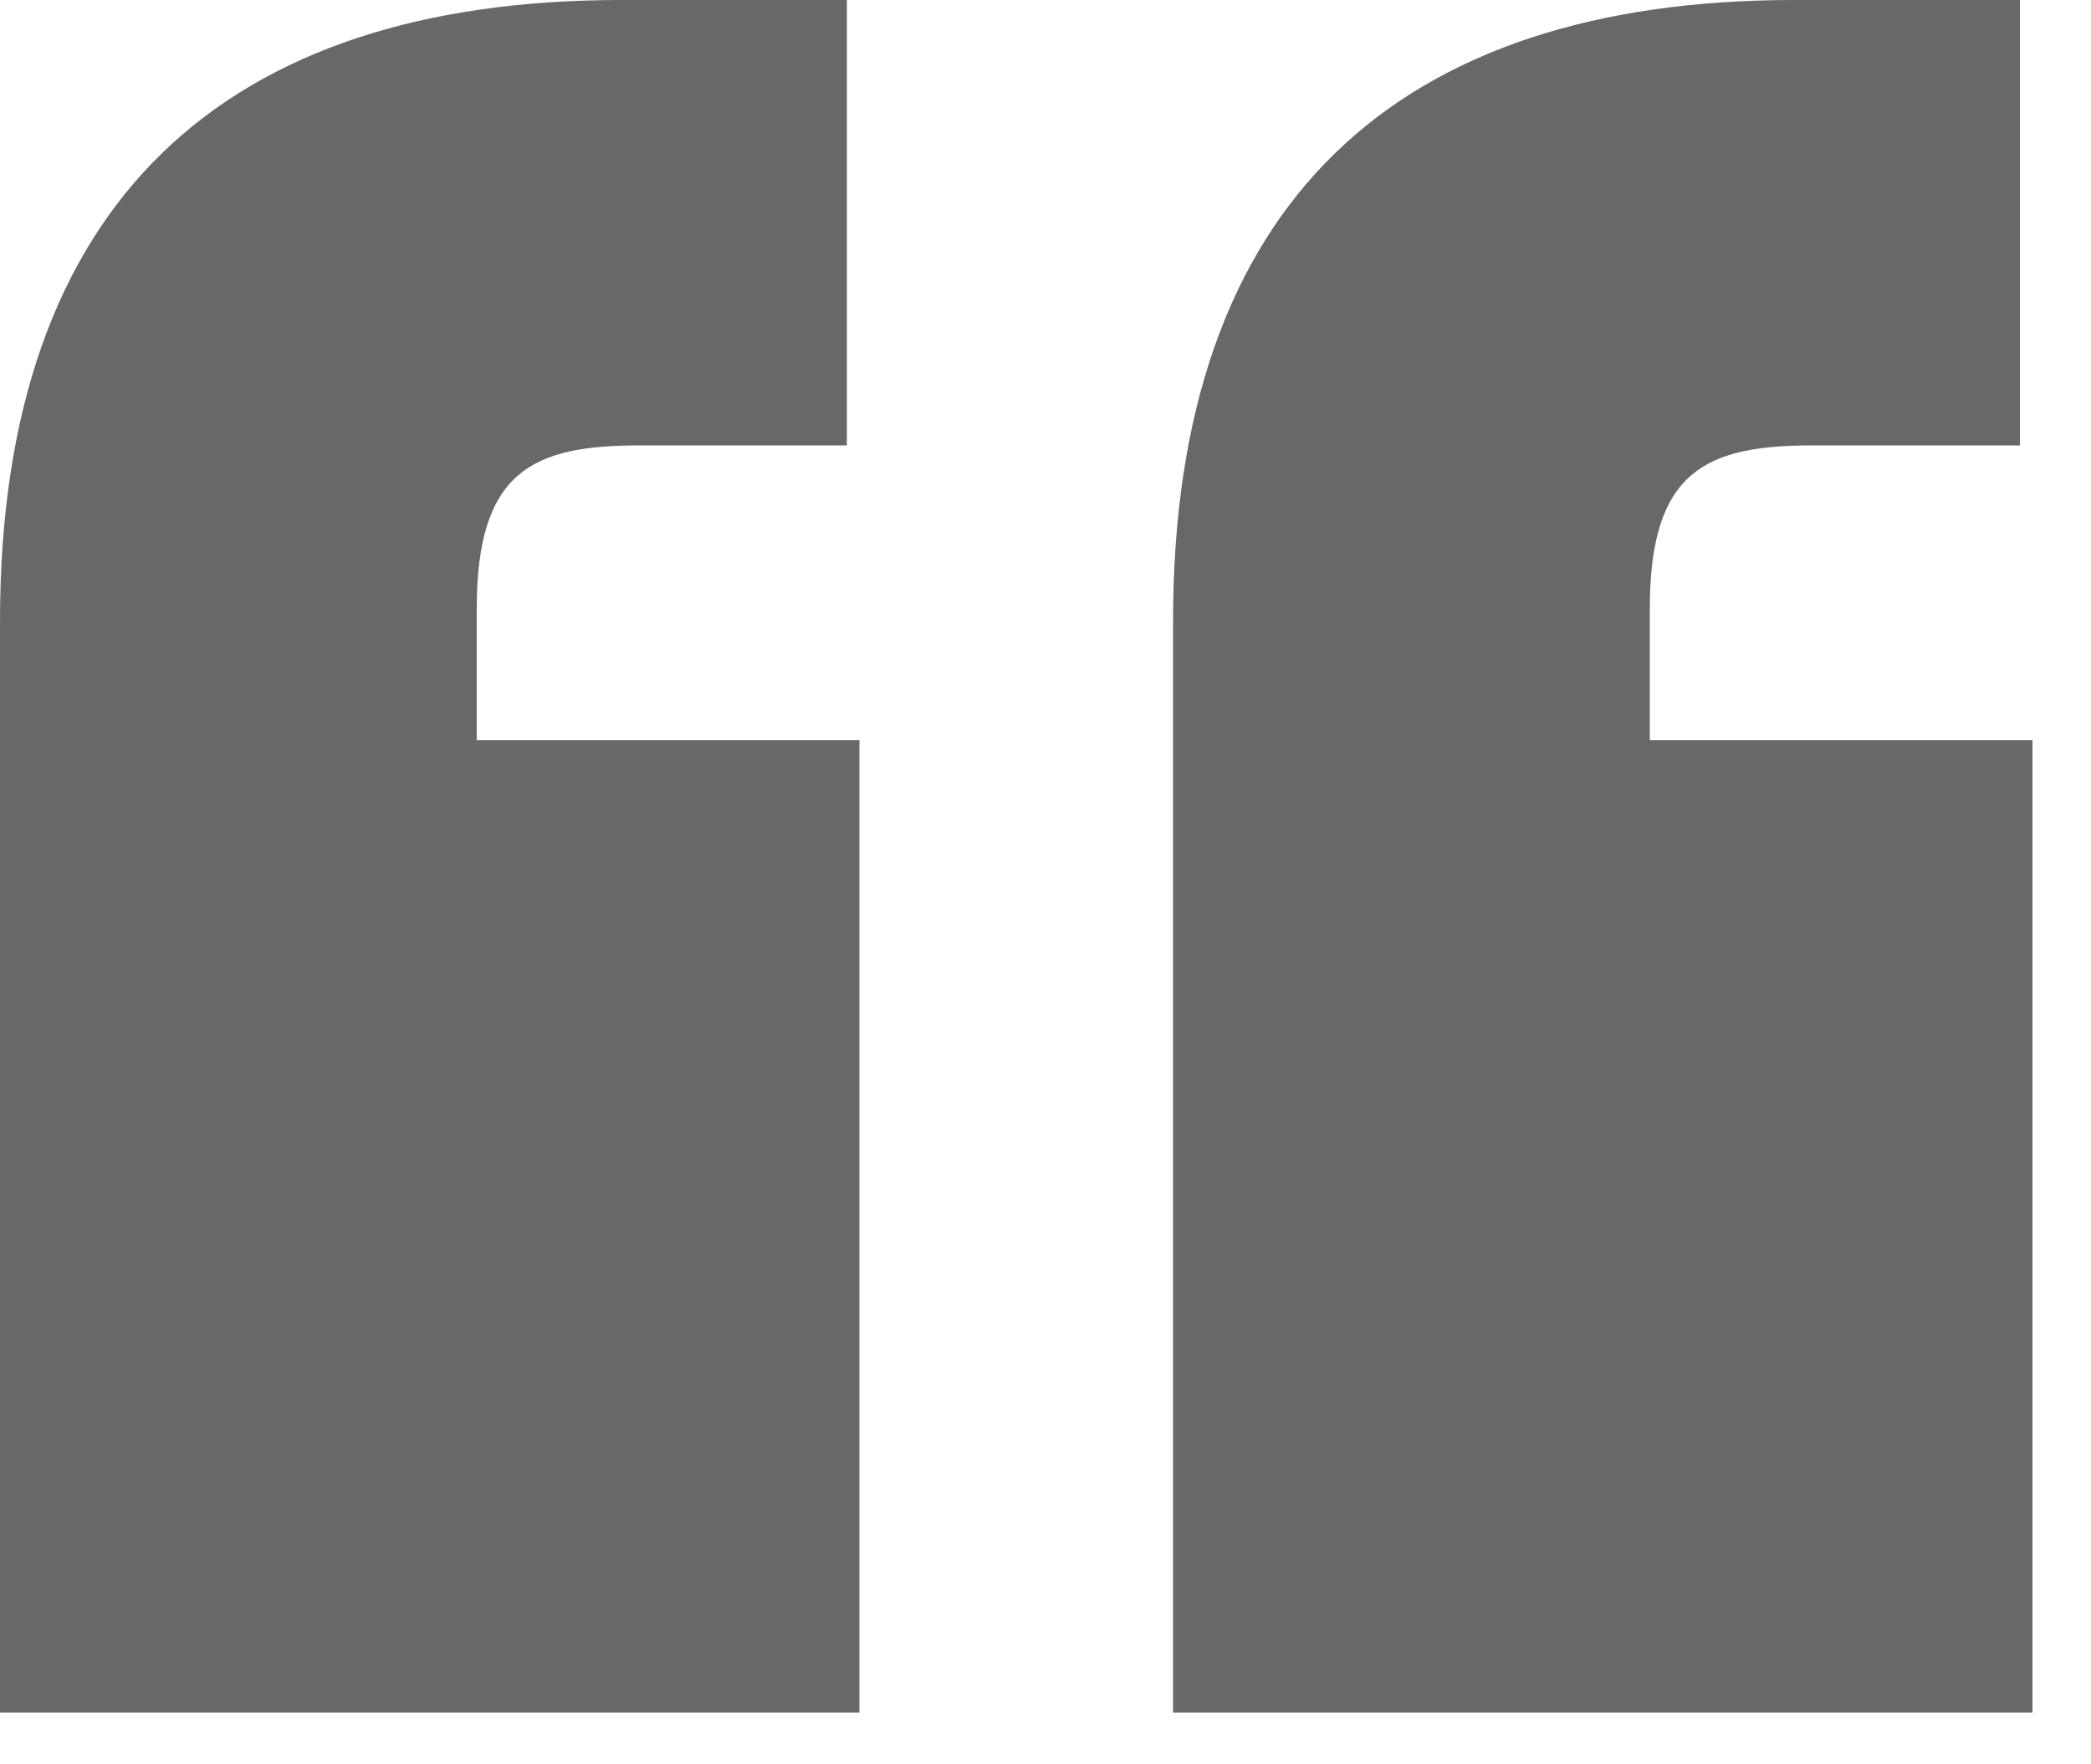 <svg xmlns="http://www.w3.org/2000/svg" width="32" height="27" viewBox="0 0 32 27" fill="none"><path id="&#xE2;&#x80;&#x9C;" d="M9.504 0H12.96V6.816H9.792C8.16 6.816 7.296 7.2 7.296 9.312V11.328H13.152V26.208H0V9.504C0 3.072 3.456 0 9.504 0ZM27.456 0H30.912V6.816H27.744C26.112 6.816 25.248 7.2 25.248 9.312V11.328H31.104V26.208H17.952V9.504C17.952 3.072 21.408 0 27.456 0Z" fill="#686868"></path></svg>